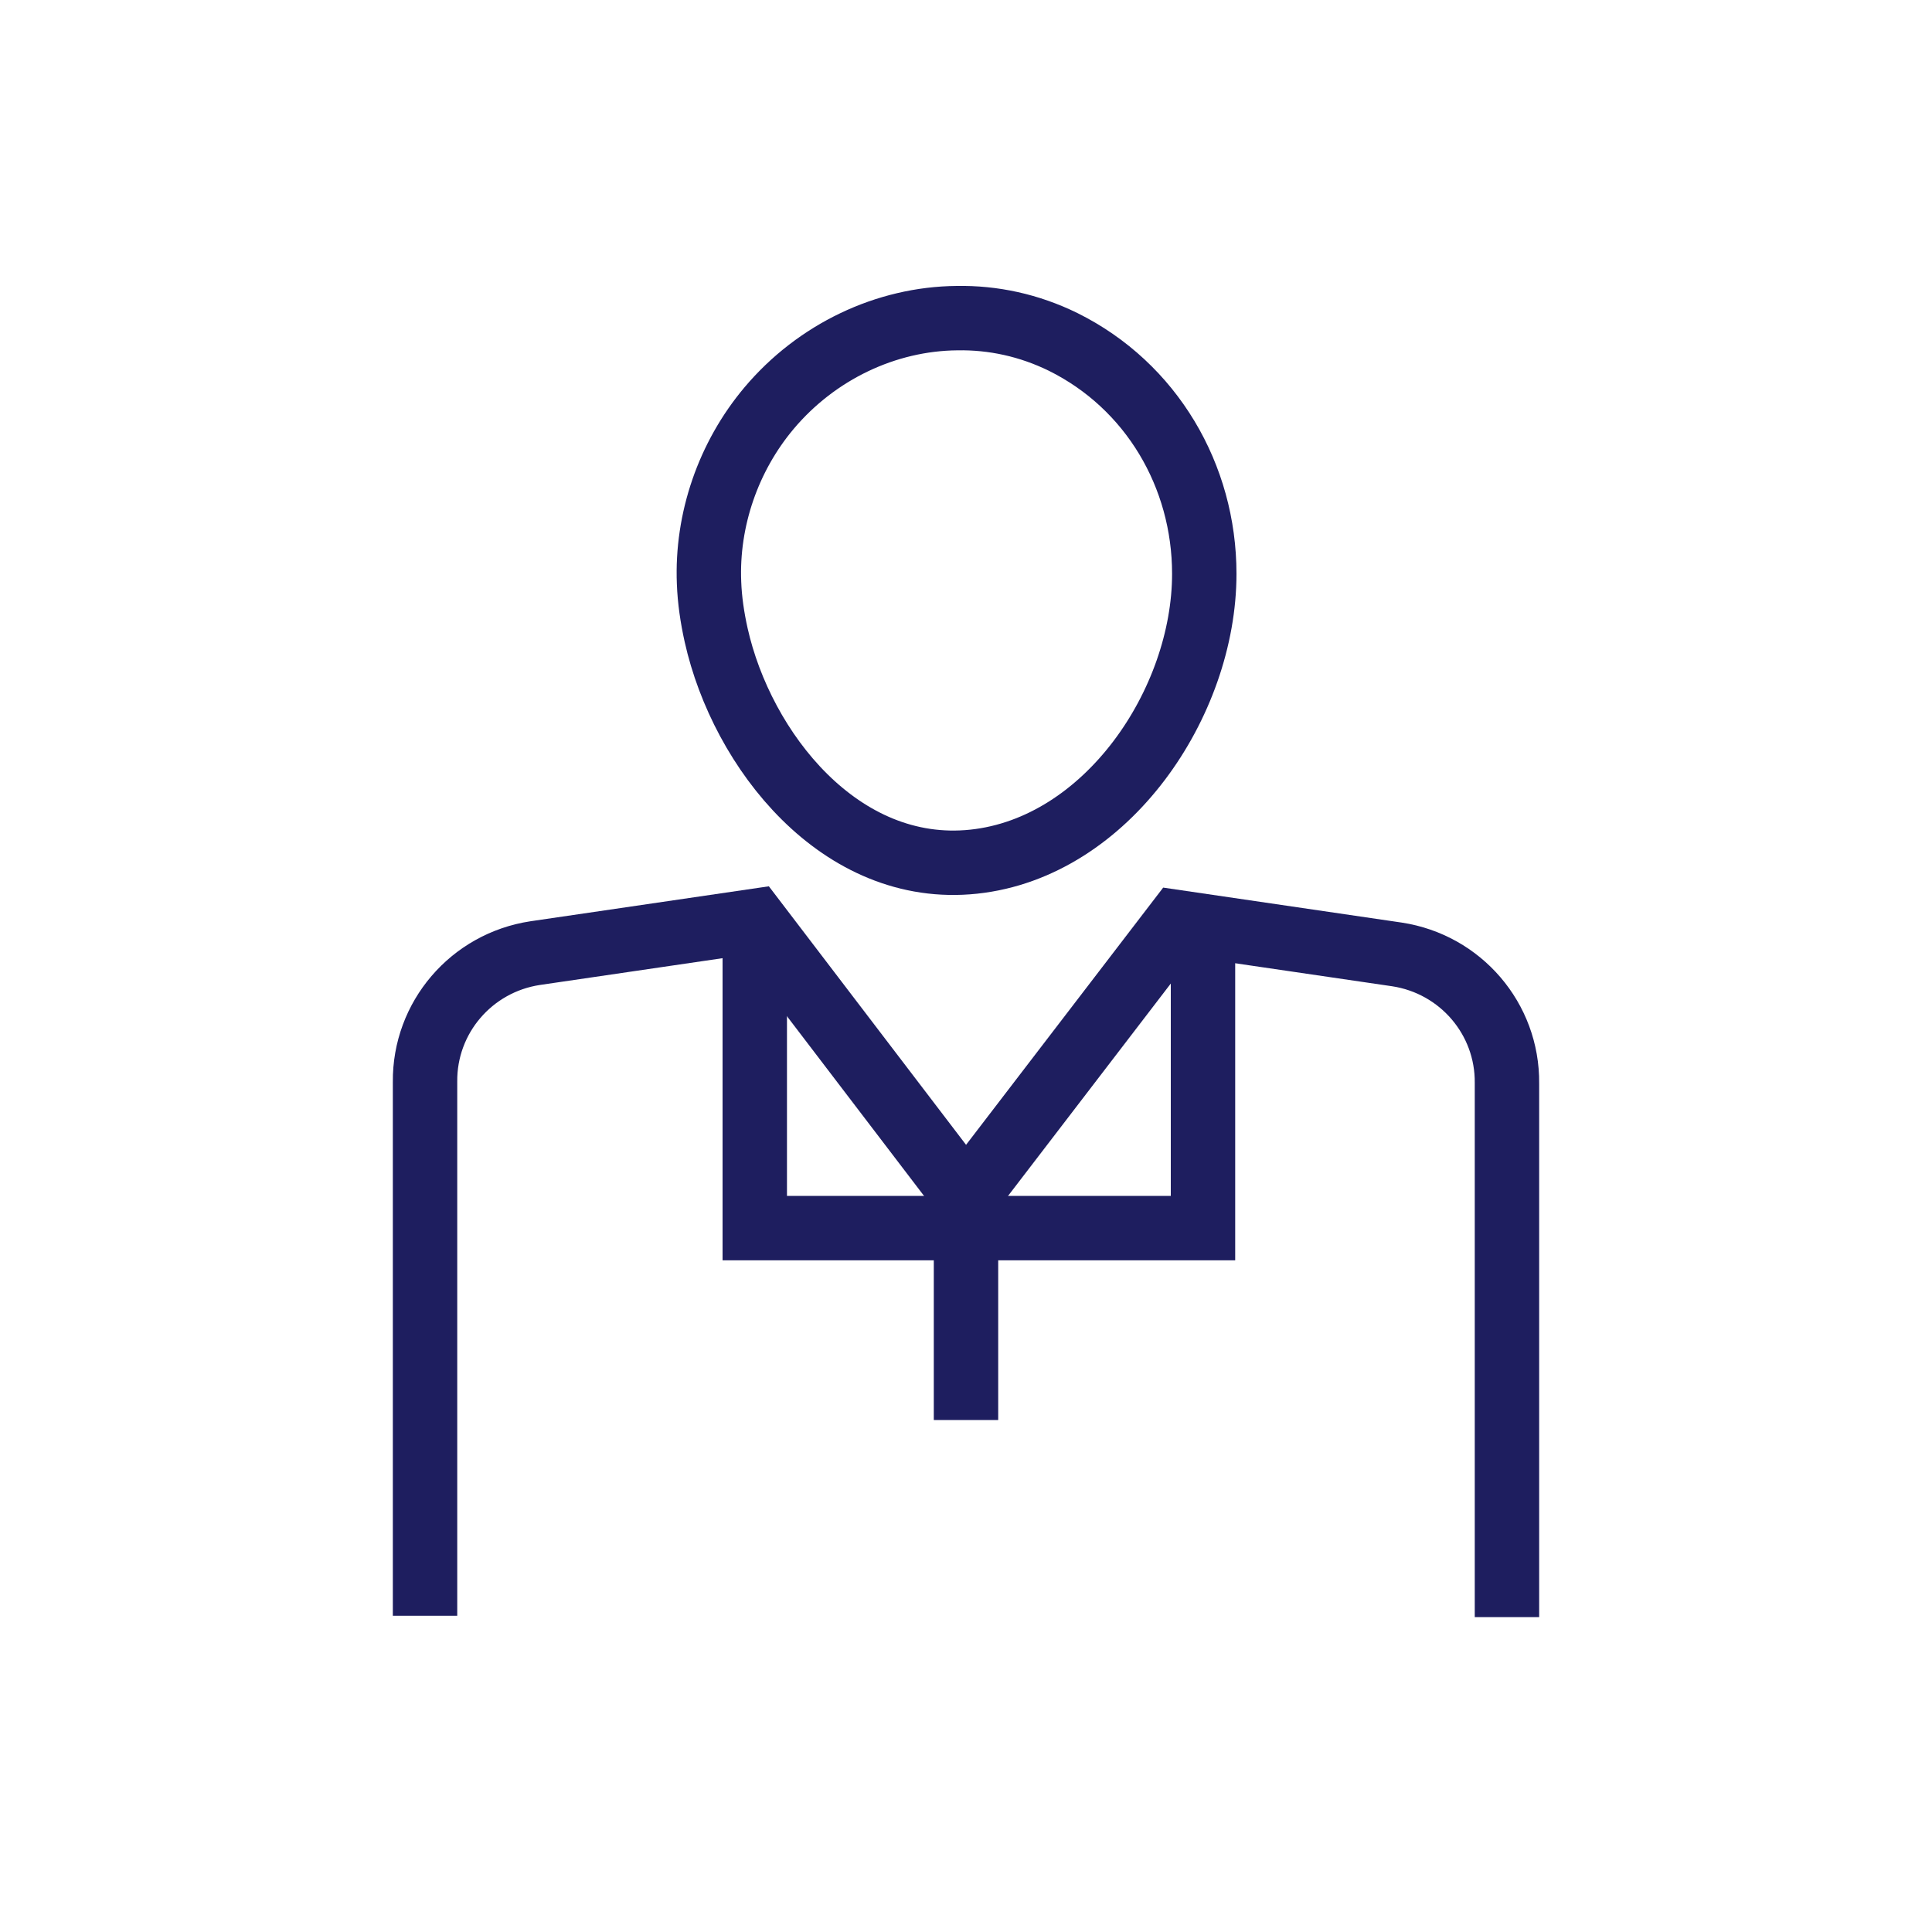 <?xml version="1.0" encoding="utf-8"?>
<!-- Generator: Adobe Illustrator 26.0.3, SVG Export Plug-In . SVG Version: 6.00 Build 0)  -->
<svg version="1.1" id="Layer_1" xmlns="http://www.w3.org/2000/svg" xmlns:xlink="http://www.w3.org/1999/xlink" x="0px" y="0px"
	 viewBox="0 0 30 30" style="enable-background:new 0 0 30 30;" xml:space="preserve">
<style type="text/css">
	.st0{fill:none;stroke:#1E1E5F;stroke-miterlimit:10;}
</style>
<path class="st0" d="M14.86,4.94c-1.1,0.01-2.18,0.52-2.92,1.4c-0.63,0.75-0.97,1.73-0.93,2.71c0.01,0.27,0.05,0.54,0.11,0.81
	c0.4,1.79,1.93,3.74,4,3.52s3.58-2.47,3.58-4.47c0-1.52-0.82-2.92-2.19-3.6C15.98,5.05,15.42,4.93,14.86,4.94z"/>
<path class="st0" d="M6.6,25.09V16.8c-0.01-1,0.72-1.85,1.71-2l3.41-0.5L15,18.6l3.28-4.28l3.41,0.5c0.99,0.15,1.72,1,1.71,2v8.29"
	/>
<polyline class="st0" points="11.72,14.32 11.72,19.07 18.68,19.07 18.68,14.32 "/>
<line class="st0" x1="15" y1="18.6" x2="15" y2="22.05"/>
</svg>
